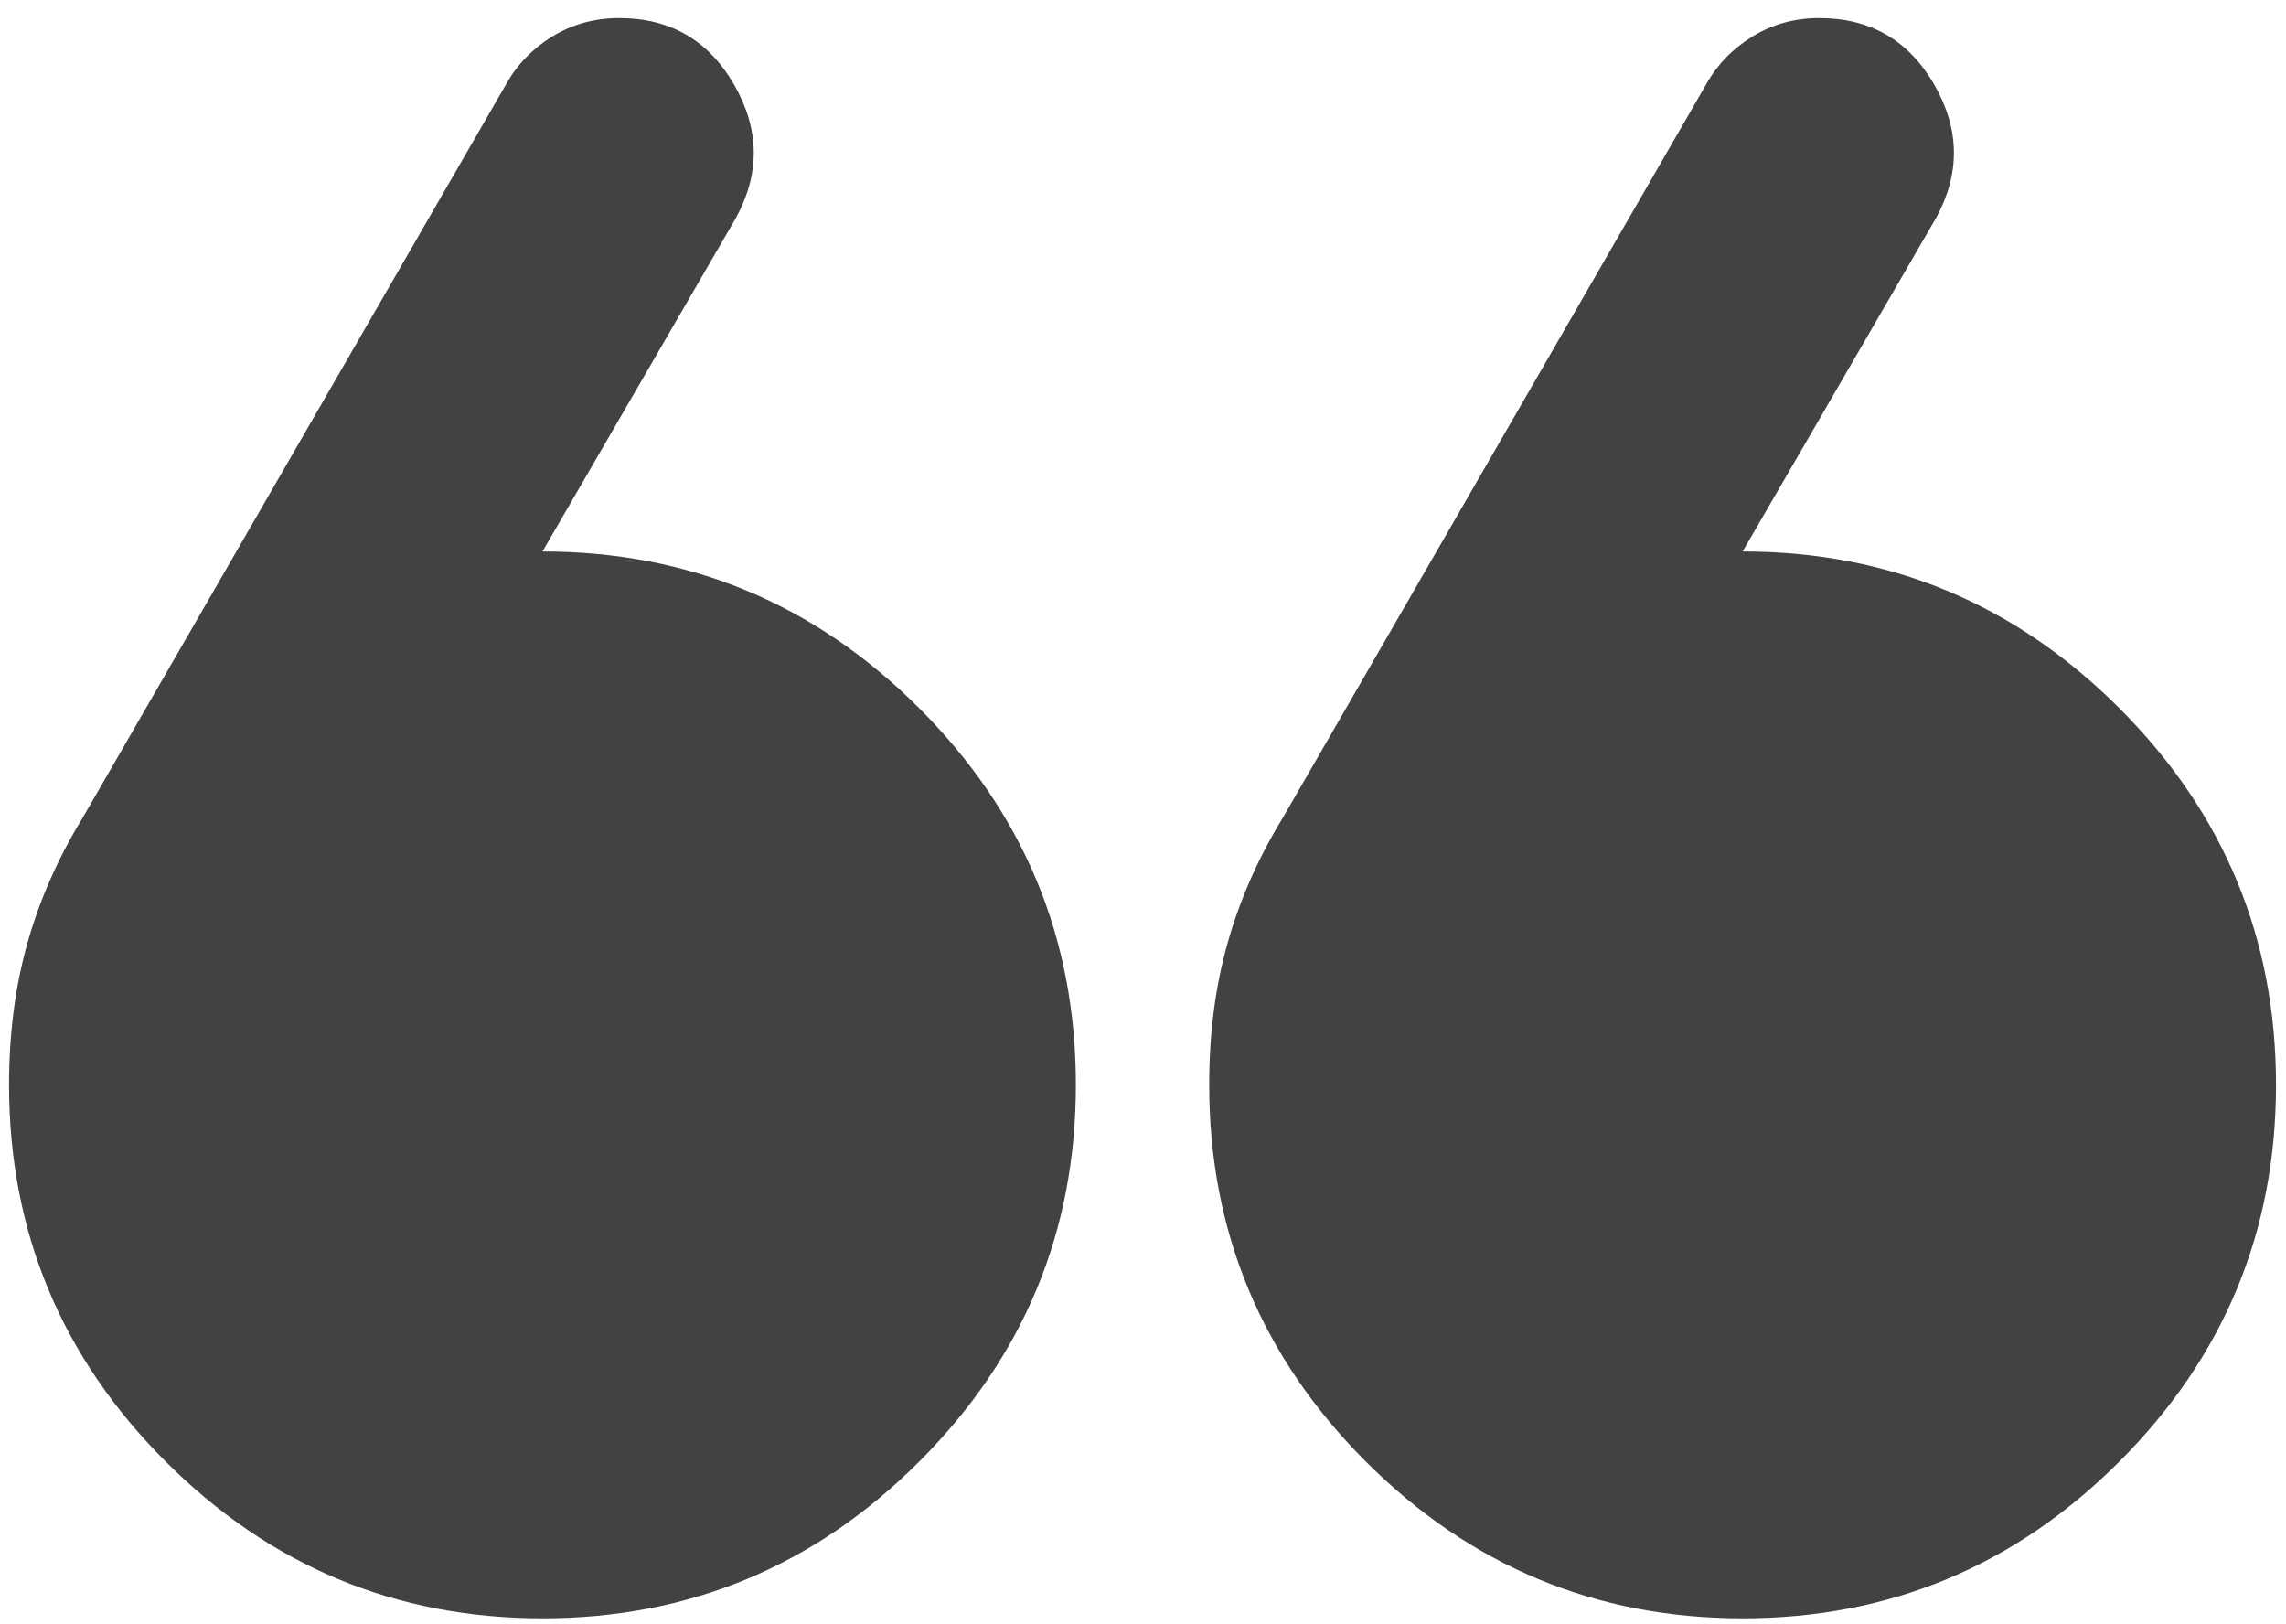 <svg width="76" height="54" viewBox="0 0 76 54" fill="none" xmlns="http://www.w3.org/2000/svg">
<path d="M64.363 7.251L57.935 18.334C62.811 18.334 66.986 20.07 70.459 23.543C73.932 27.016 75.668 31.191 75.668 36.067C75.668 40.944 73.932 45.119 70.459 48.592C66.986 52.064 62.811 53.801 57.935 53.801C53.058 53.801 48.883 52.064 45.41 48.592C41.938 45.119 40.201 40.944 40.201 36.067C40.201 34.368 40.404 32.798 40.811 31.357C41.217 29.916 41.827 28.531 42.64 27.201L56.715 2.817C57.085 2.152 57.602 1.617 58.267 1.21C58.932 0.804 59.671 0.601 60.484 0.601C62.183 0.601 63.458 1.34 64.308 2.817C65.157 4.295 65.176 5.773 64.363 7.251ZM24.463 7.251L18.035 18.334C22.911 18.334 27.086 20.07 30.559 23.543C34.032 27.016 35.768 31.191 35.768 36.067C35.768 40.944 34.032 45.119 30.559 48.592C27.086 52.064 22.911 53.801 18.035 53.801C13.158 53.801 8.983 52.064 5.51 48.592C2.038 45.119 0.301 40.944 0.301 36.067C0.301 34.368 0.504 32.798 0.911 31.357C1.317 29.916 1.927 28.531 2.74 27.201L16.816 2.817C17.185 2.152 17.702 1.617 18.367 1.21C19.032 0.804 19.771 0.601 20.584 0.601C22.283 0.601 23.558 1.34 24.408 2.817C25.257 4.295 25.276 5.773 24.463 7.251Z" fill="#424144"/>
</svg>
